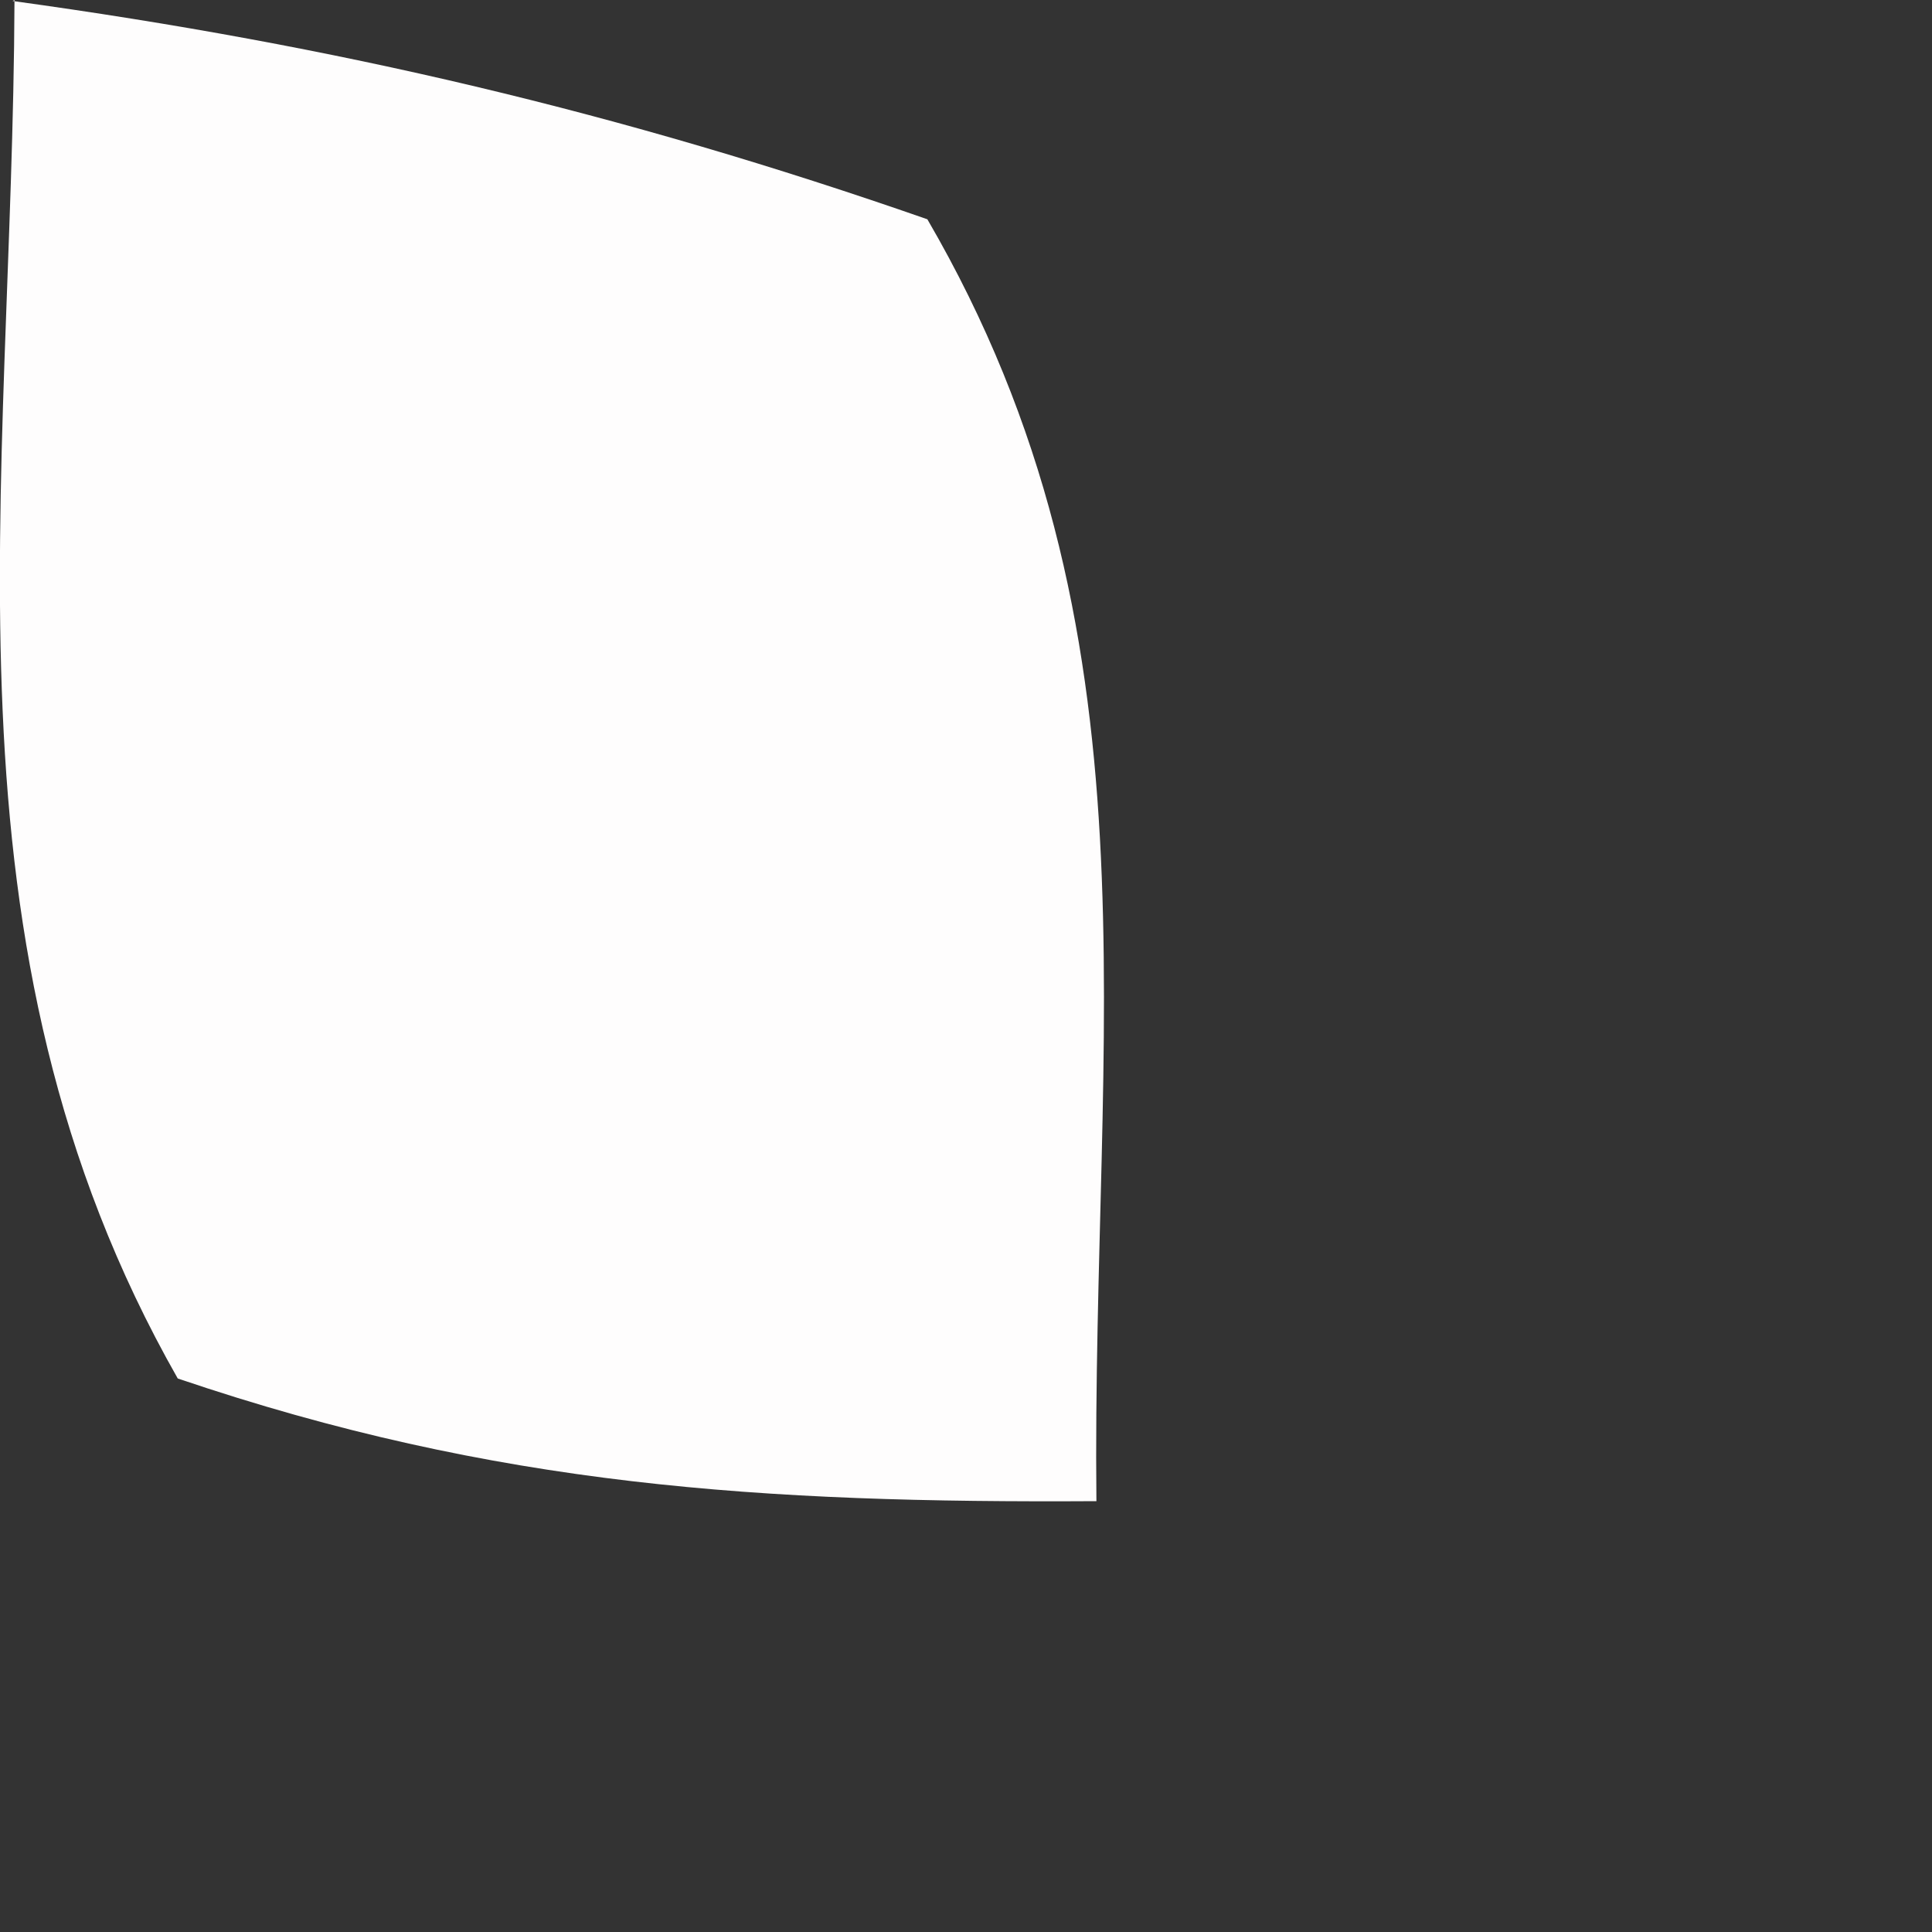 <?xml version="1.0" encoding="utf-8"?>
<svg xmlns="http://www.w3.org/2000/svg" fill="none" height="100%" overflow="visible" preserveAspectRatio="none" style="display: block;" viewBox="0 0 2 2" width="100%">
<rect x="0" y="0" width="2" height="2" fill="#333333" stroke="none"/>
<path d="M0.013 0.001C0.347 0.047 0.642 0.116 0.96 0.227C1.208 0.653 1.13 1.066 1.135 1.554C0.789 1.556 0.514 1.539 0.184 1.427C-0.072 0.977 0.013 0.511 0.015 0L0.013 0.001Z" fill="#FEFDFD" id="Vector"/>
</svg>